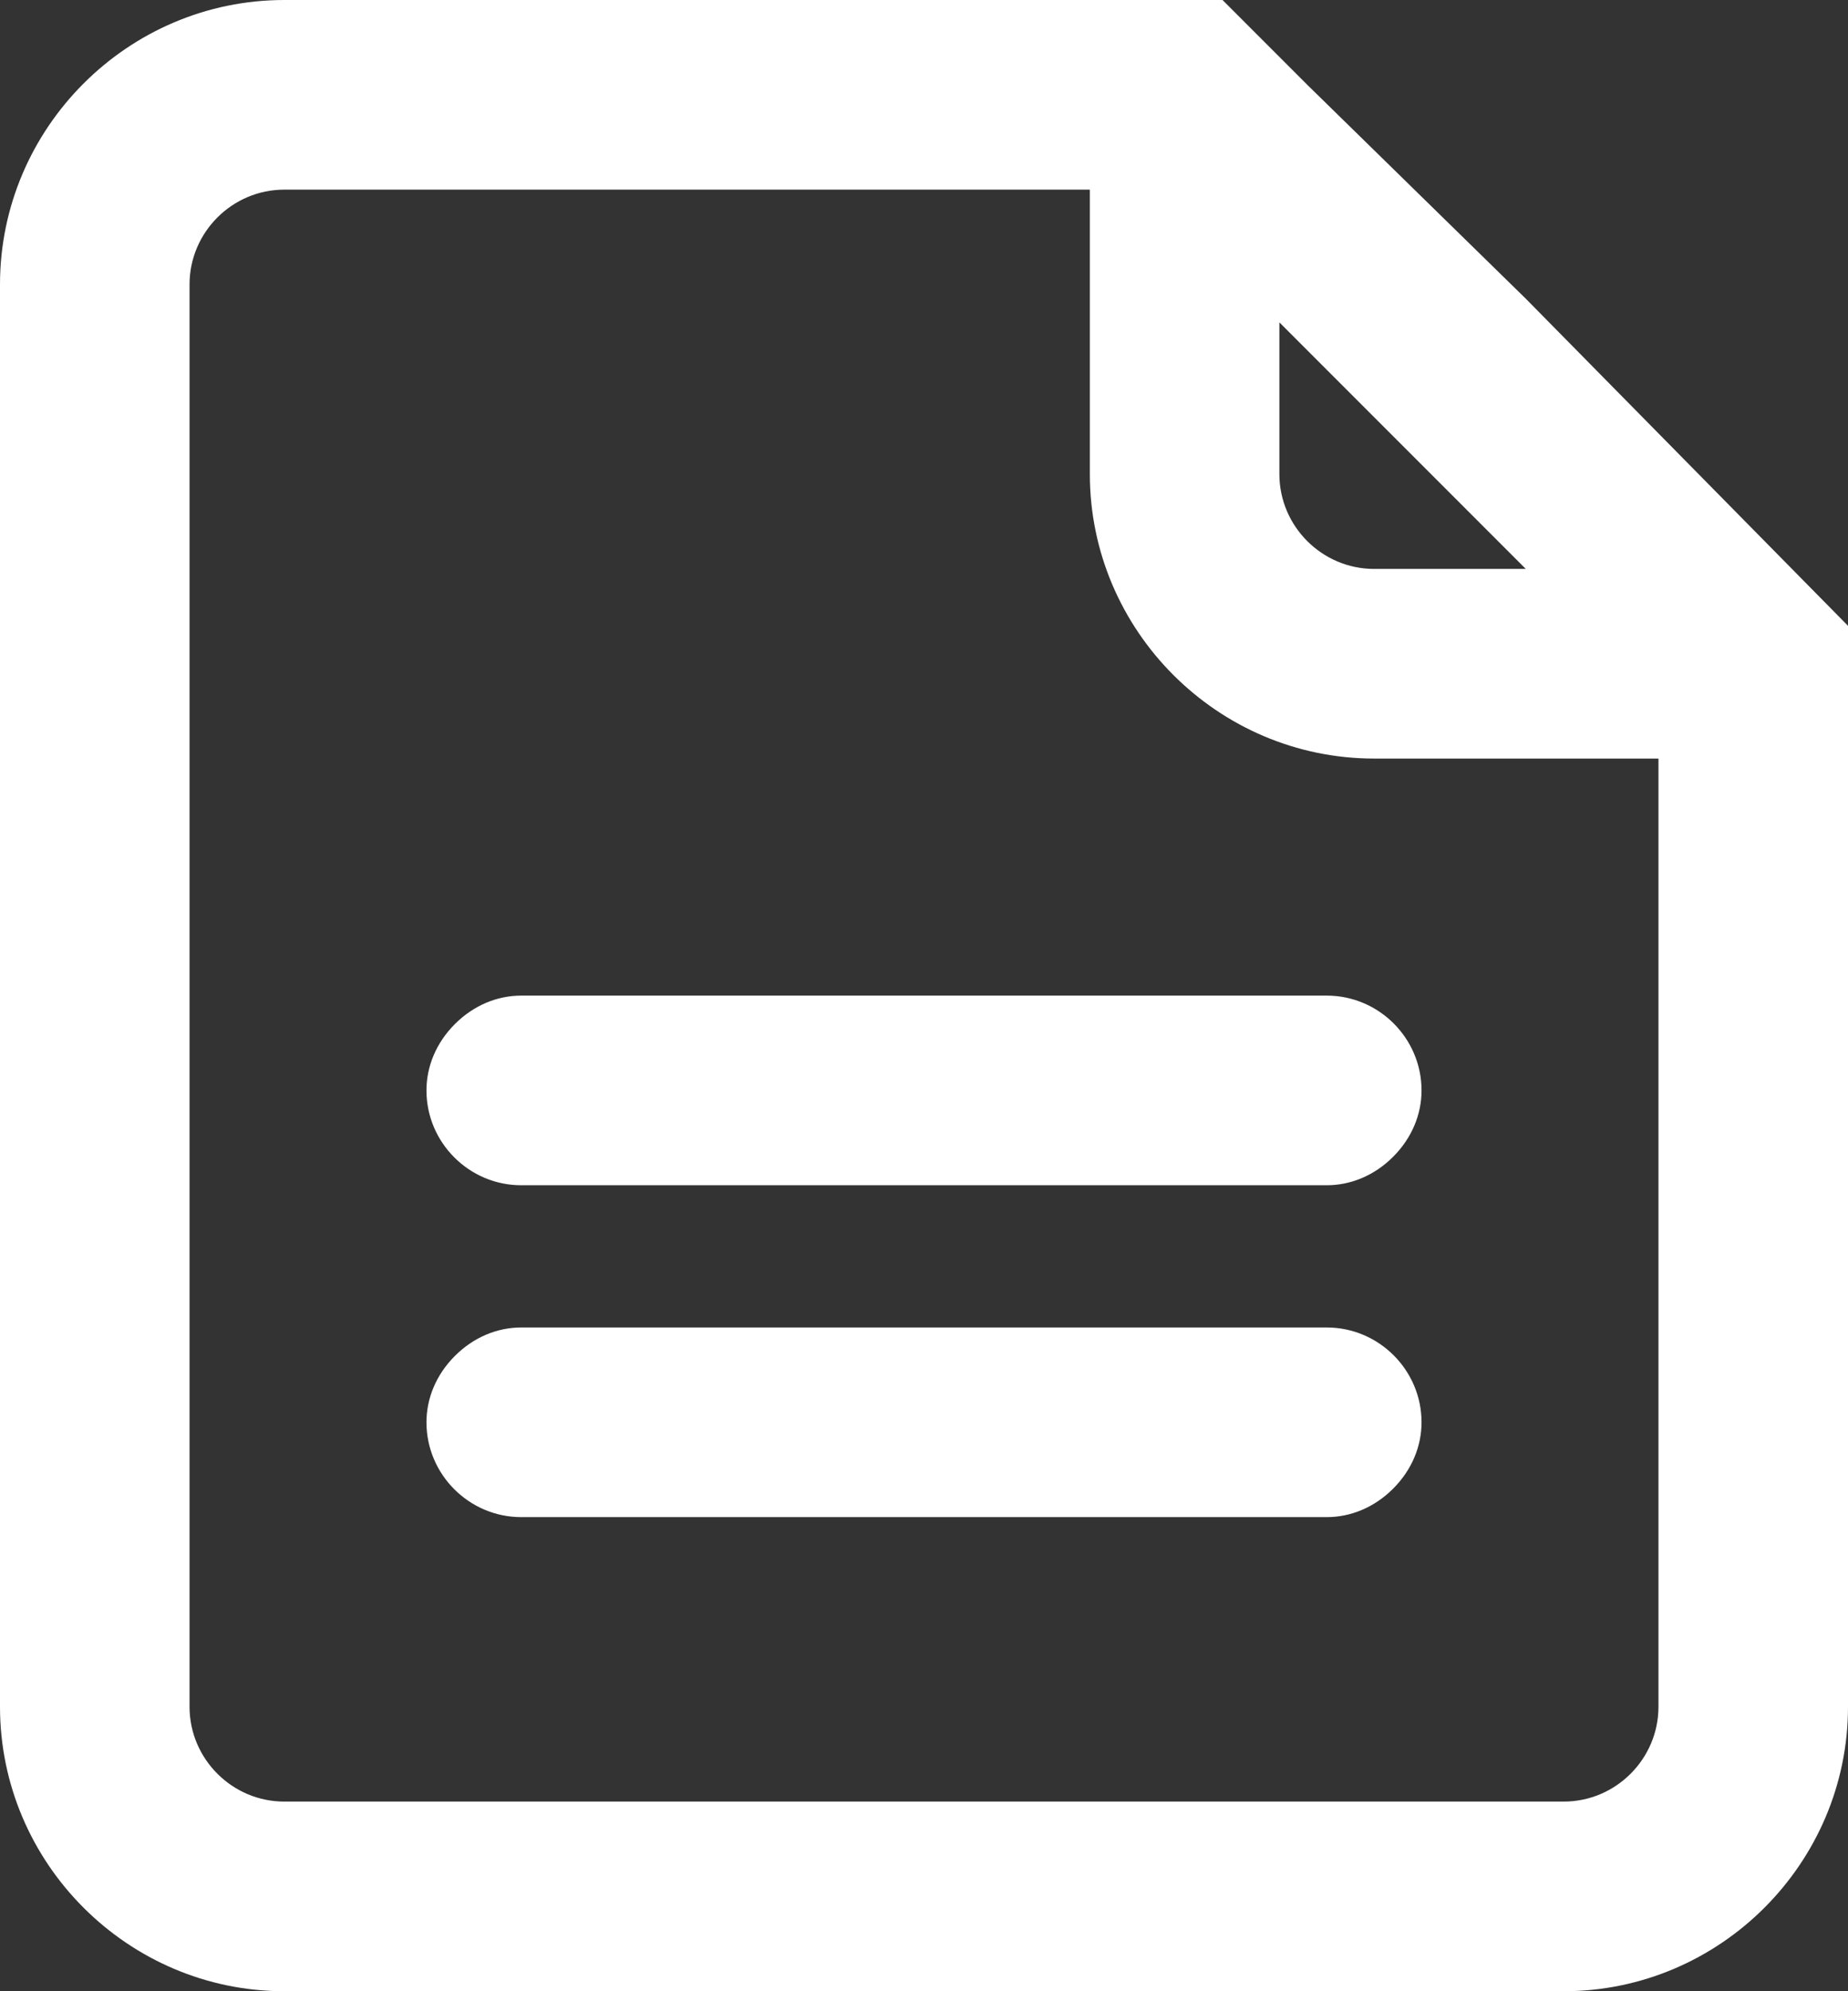 <?xml version="1.0" encoding="utf-8"?>
<!-- Generator: Adobe Illustrator 23.0.2, SVG Export Plug-In . SVG Version: 6.00 Build 0)  -->
<svg version="1.1" id="组_1" xmlns="http://www.w3.org/2000/svg" xmlns:xlink="http://www.w3.org/1999/xlink" x="0px" y="0px"
	 viewBox="0 0 39 42" style="enable-background:new 0 0 39 42;" xml:space="preserve">
<rect x="0" y="0" width="39" height="42" fill="#333333" stroke="none"/>
<style type="text/css">
	.st0{fill:#FFFFFF;}
</style>
<g id="圆角矩形_5">
	<path class="st0" d="M32.2,6.3l-4.6-4.5l-1.2-1.2L25.8,0H6C2.7,0,0,2.7,0,6v30c0,3.3,2.7,6,6,6h27c3.3,0,6-2.7,6-6V13.2L32.2,6.3z
		 M27,6.8l5.2,5.2H29c-1.1,0-2-0.9-2-2V6.8z M35,36c0,1.1-0.9,2-2,2H6c-1.1,0-2-0.9-2-2V6c0-1.1,0.9-2,2-2h17v6c0,3.3,2.7,6,6,6h6
		V36z"/>
</g>
<g id="圆角矩形_5_拷贝">
	<path class="st0" d="M26.4,0.6L26.4,0.6l1.2,1.2L26.4,0.6z"/>
</g>
<g id="圆角矩形_6">
	<path class="st0" d="M30,23c0,0.5-0.2,1-0.6,1.4S28.5,25,28,25H11c-1.1,0-2-0.9-2-2c0-0.5,0.2-1,0.6-1.4C10,21.2,10.5,21,11,21h17
		C29.1,21,30,21.9,30,23z"/>
</g>
<g id="圆角矩形_6_拷贝">
	<path class="st0" d="M30,30c0,0.5-0.2,1-0.6,1.4S28.5,32,28,32H11c-1.1,0-2-0.9-2-2c0-0.5,0.2-1,0.6-1.4C10,28.2,10.5,28,11,28h17
		C29.1,28,30,28.9,30,30z"/>
</g>
</svg>

